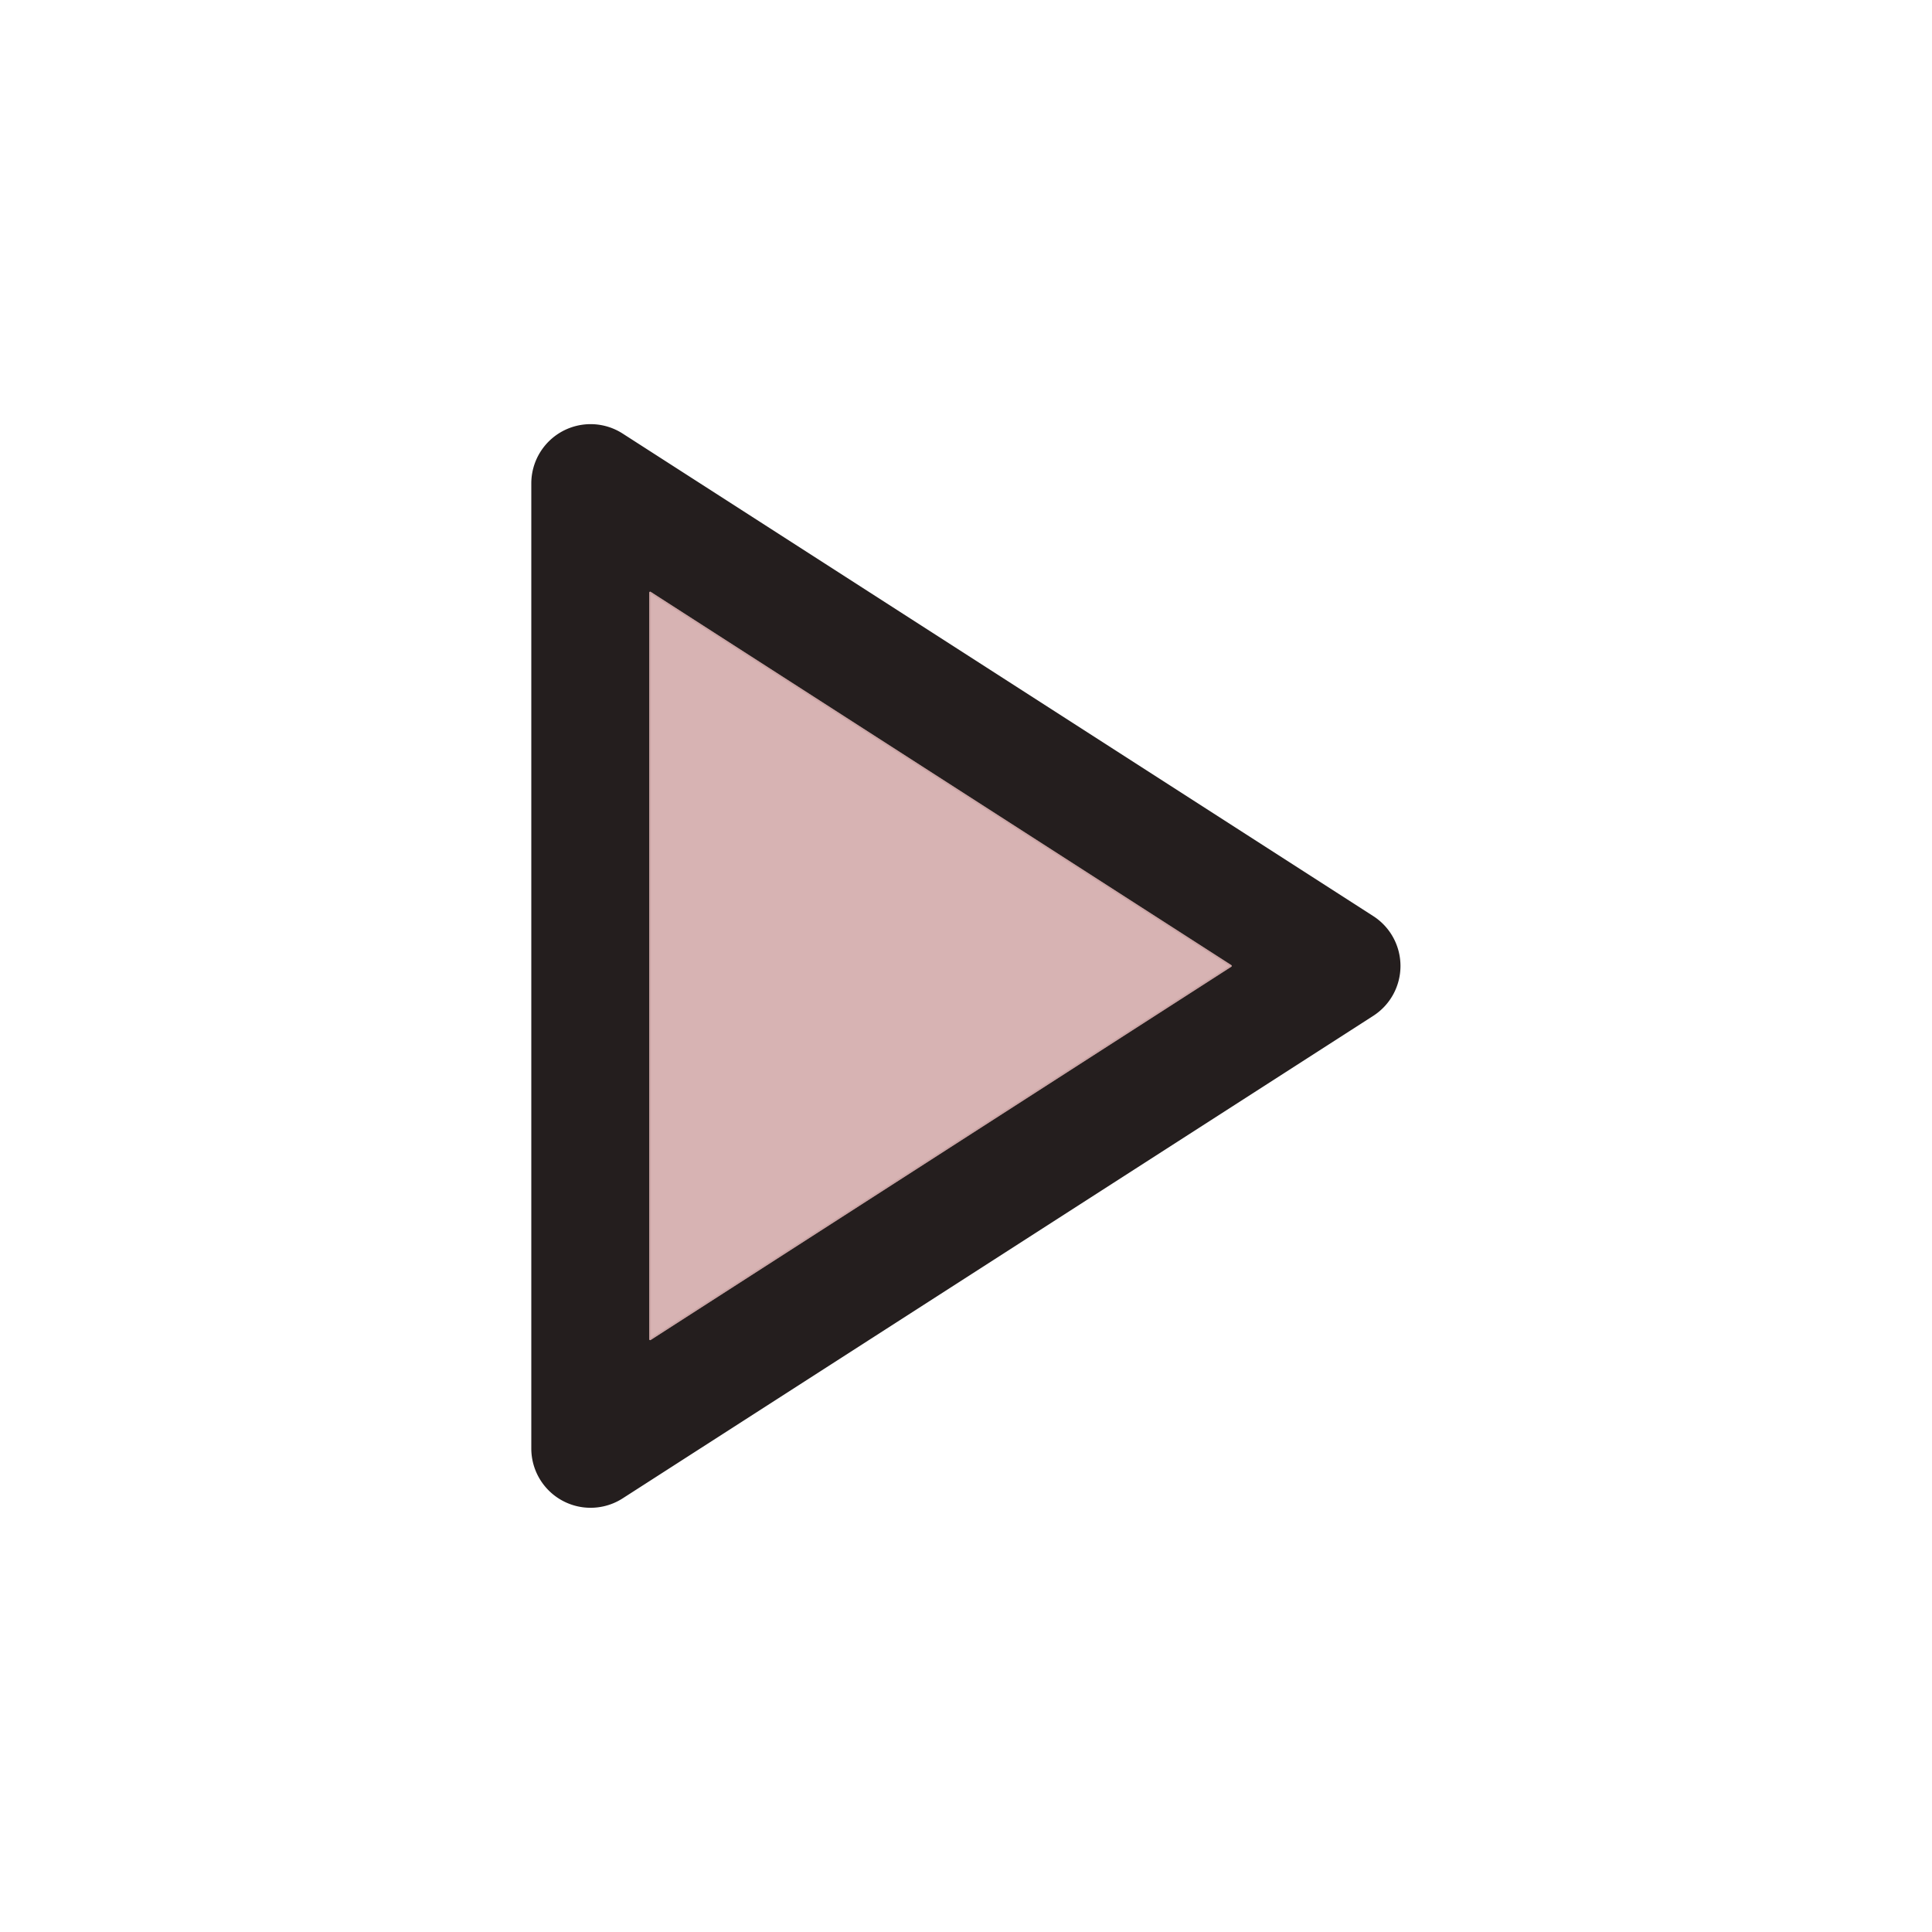 <svg xmlns="http://www.w3.org/2000/svg" version="1.1" viewBox="0.00 0.00 1200.00 1200.00">
<path stroke="#766060" stroke-opacity="0.949" stroke-width="2.00" fill="none" stroke-linecap="butt" vector-effect="non-scaling-stroke" d="   M 404.18 367.62   A 0.61 0.61 0.0 0 0 403.24 368.13   L 403.24 831.77   A 0.61 0.61 0.0 0 0 404.18 832.28   L 764.78 600.46   A 0.61 0.61 0.0 0 0 764.78 599.44   L 404.18 367.62"/>
<path fill="#241e1e" d="   M 386.75 269.30   L 852.95 569.00   A 36.83 36.83 0.0 0 1 852.95 630.96   L 386.75 930.66   A 36.83 36.83 0.0 0 1 330.00 899.68   L 330.00 300.28   A 36.83 36.83 0.0 0 1 386.75 269.30   Z   M 404.18 367.62   A 0.61 0.61 0.0 0 0 403.24 368.13   L 403.24 831.77   A 0.61 0.61 0.0 0 0 404.18 832.28   L 764.78 600.46   A 0.61 0.61 0.0 0 0 764.78 599.44   L 404.18 367.62   Z"/>
<path fill="#d2aaaa" fill-opacity="0.898" d="   M 404.18 367.62   L 764.78 599.44   A 0.61 0.61 0.0 0 1 764.78 600.46   L 404.18 832.28   A 0.61 0.61 0.0 0 1 403.24 831.77   L 403.24 368.13   A 0.61 0.61 0.0 0 1 404.18 367.62   Z"/>
</svg>
